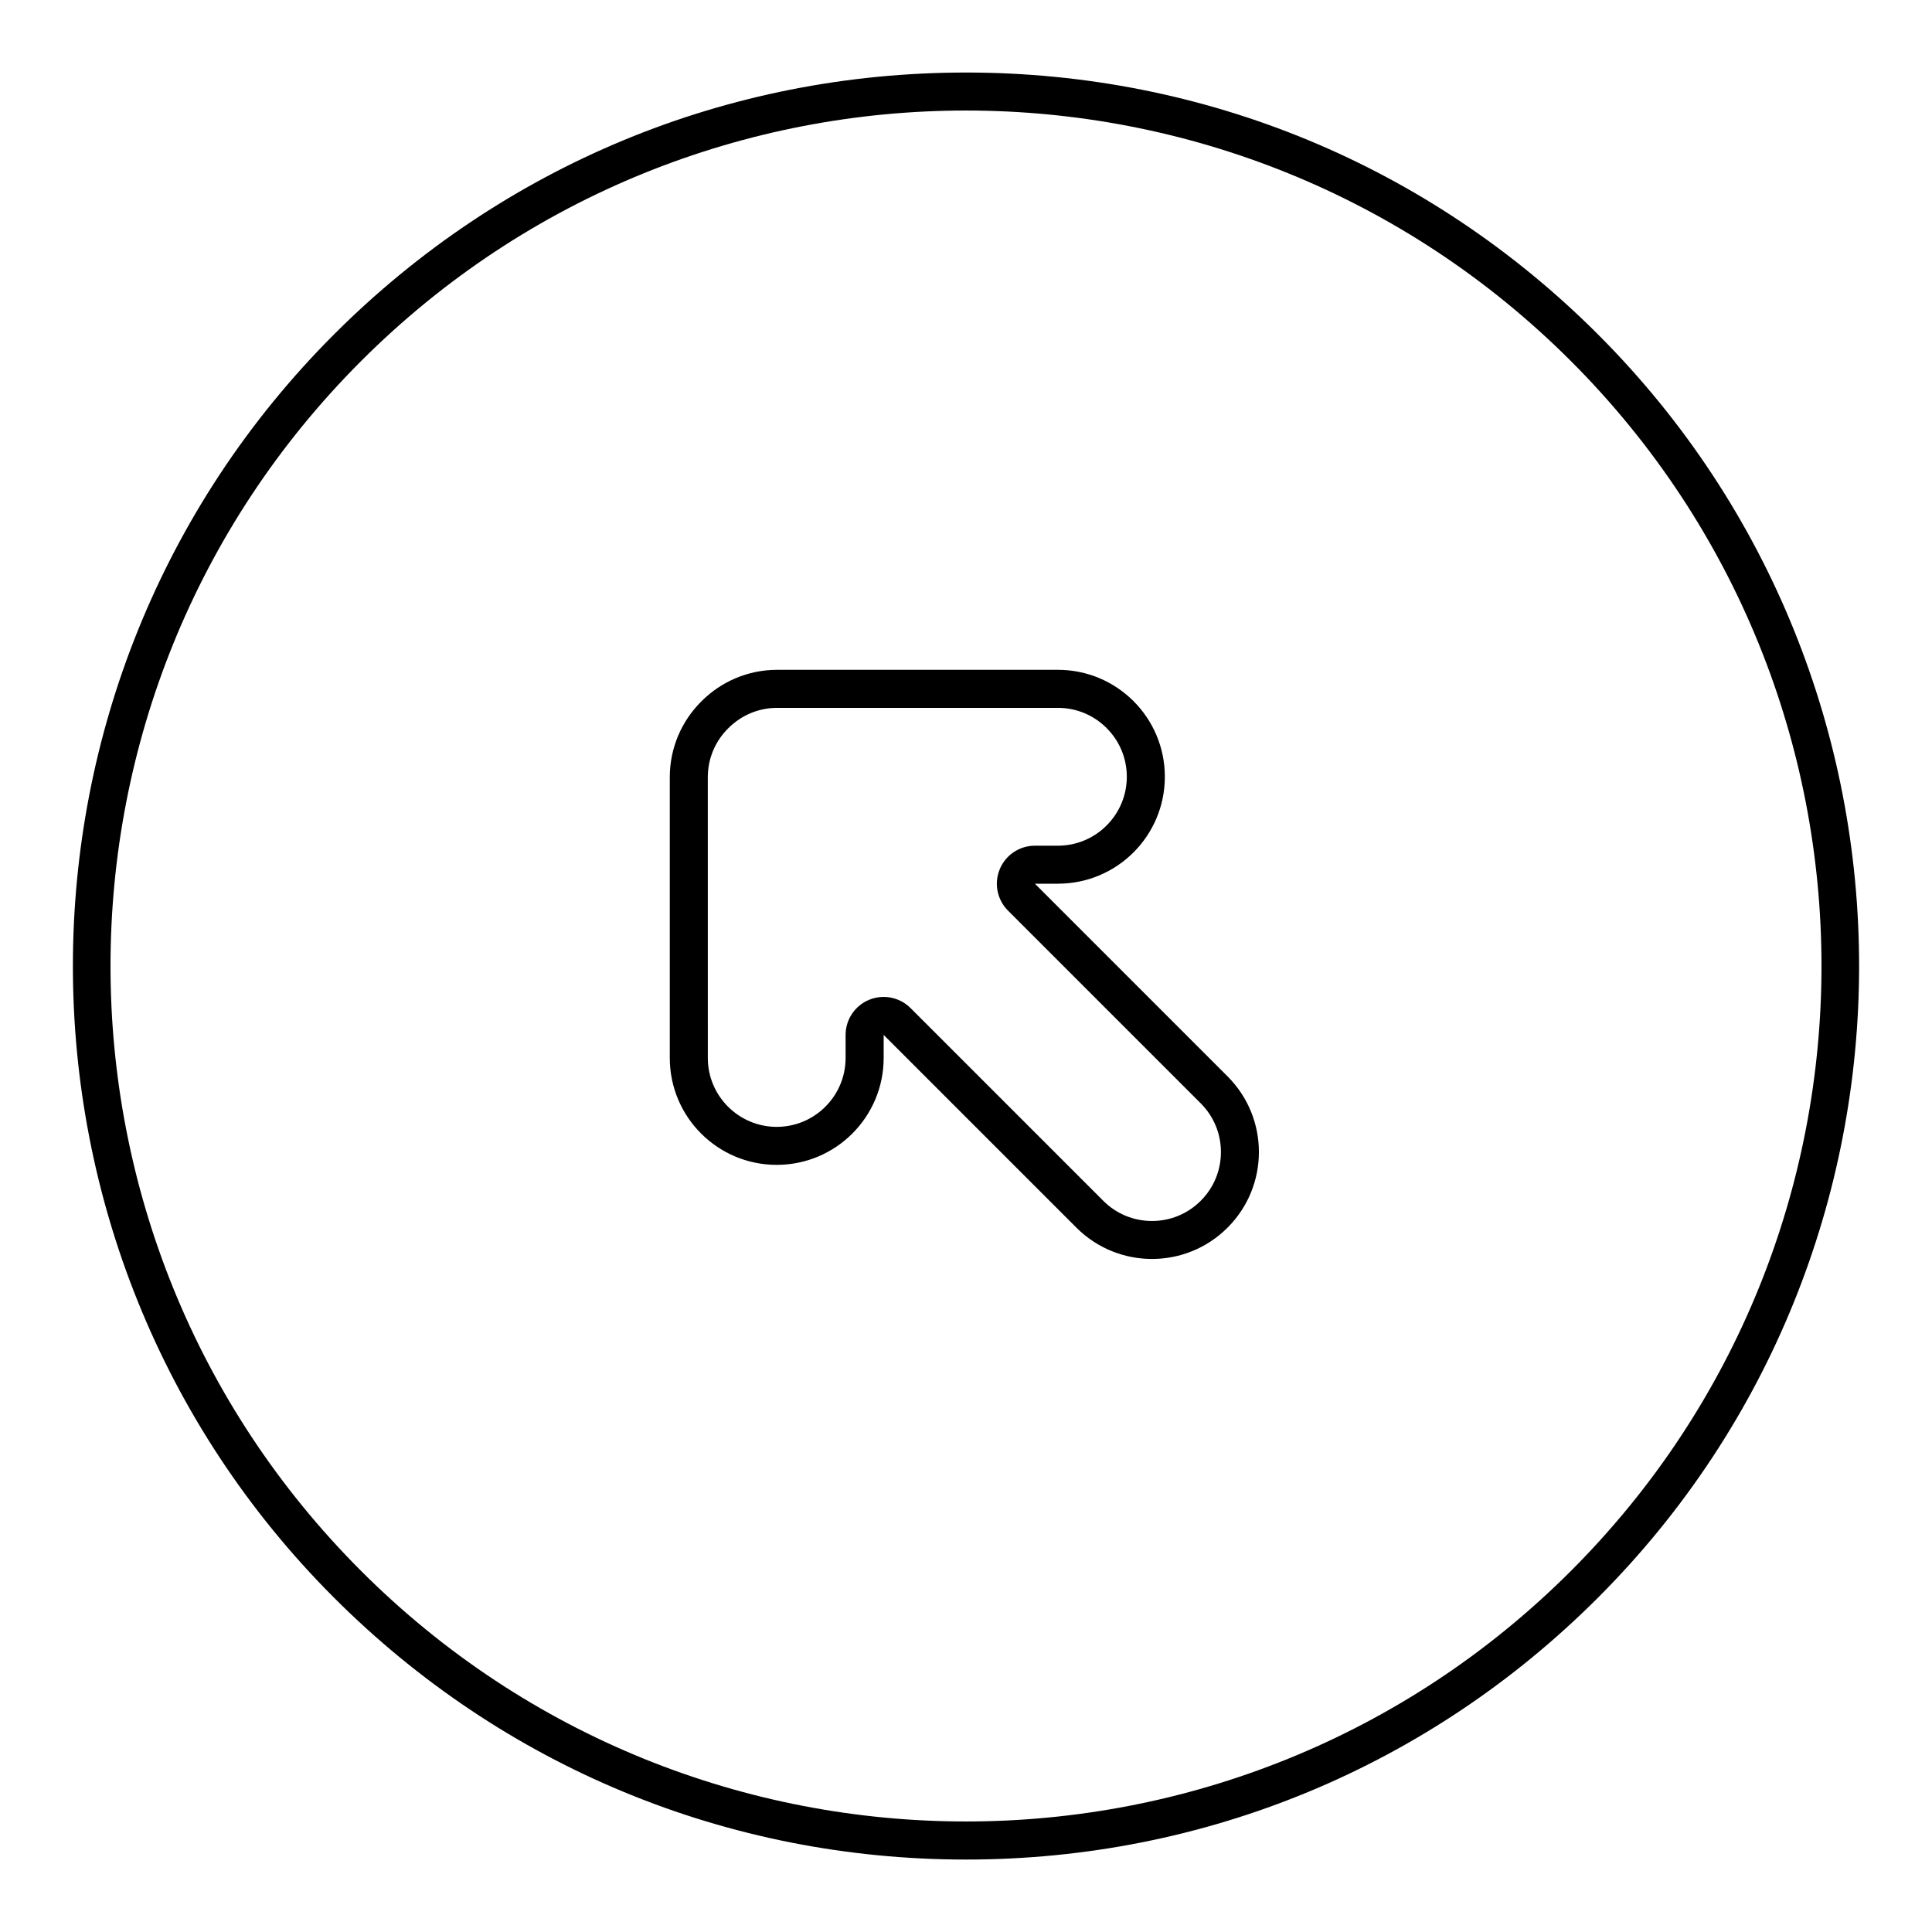 <?xml version="1.0" encoding="UTF-8"?>
<!-- Uploaded to: SVG Repo, www.svgrepo.com, Generator: SVG Repo Mixer Tools -->
<svg fill="#000000" width="800px" height="800px" version="1.1" viewBox="144 144 512 512" xmlns="http://www.w3.org/2000/svg">
 <path d="m400 173.29c58.02 0 116.04 22.133 160.31 66.402 88.539 88.539 88.539 232.09 0 320.62-44.273 44.27-102.29 66.398-160.31 66.398s-116.04-22.133-160.31-66.402c-88.539-88.539-88.539-232.09 0-320.62 44.27-44.266 102.29-66.398 160.31-66.398m-50.16 279.41c15.652 0 28.34-12.688 28.34-28.34v-6.098l51.07 51.07c5.531 5.531 12.785 8.305 20.035 8.305 7.254 0 14.504-2.766 20.035-8.305 11.07-11.07 11.07-29.008 0-40.078l-51.062-51.066h6.098c15.652 0 28.34-12.688 28.34-28.34s-12.688-28.34-28.34-28.34h-74.391c-7.859 0-14.965 3.203-20.098 8.367-5.164 5.133-8.367 12.238-8.367 20.098v74.391c0 15.652 12.688 28.336 28.34 28.336m50.16-289.48c-63.25 0-122.71 24.633-167.44 69.355-92.324 92.324-92.324 242.55 0 334.87 44.723 44.723 104.19 69.355 167.44 69.355s122.71-24.633 167.44-69.355c92.324-92.324 92.324-242.55 0-334.87-44.727-44.723-104.19-69.355-167.44-69.355zm-50.16 279.41c-10.07 0-18.262-8.191-18.262-18.262l-0.004-74.391c0-4.891 1.914-9.492 5.394-12.949 3.5-3.523 8.102-5.438 12.992-5.438h74.391c4.875 0 9.465 1.898 12.914 5.352 3.449 3.449 5.352 8.035 5.352 12.914 0 10.07-8.191 18.262-18.262 18.262h-6.098c-4.074 0-7.75 2.453-9.309 6.223-1.562 3.769-0.695 8.102 2.188 10.984l51.07 51.07c3.449 3.449 5.352 8.035 5.352 12.914 0 4.875-1.898 9.465-5.352 12.914-3.449 3.445-8.035 5.352-12.914 5.352-4.875 0-9.465-1.898-12.914-5.352l-51.078-51.078c-1.93-1.93-4.504-2.953-7.129-2.953-1.301 0-2.606 0.25-3.856 0.766-3.762 1.562-6.223 5.234-6.223 9.309v6.098c0.008 10.07-8.184 18.266-18.254 18.266z"/>
</svg>